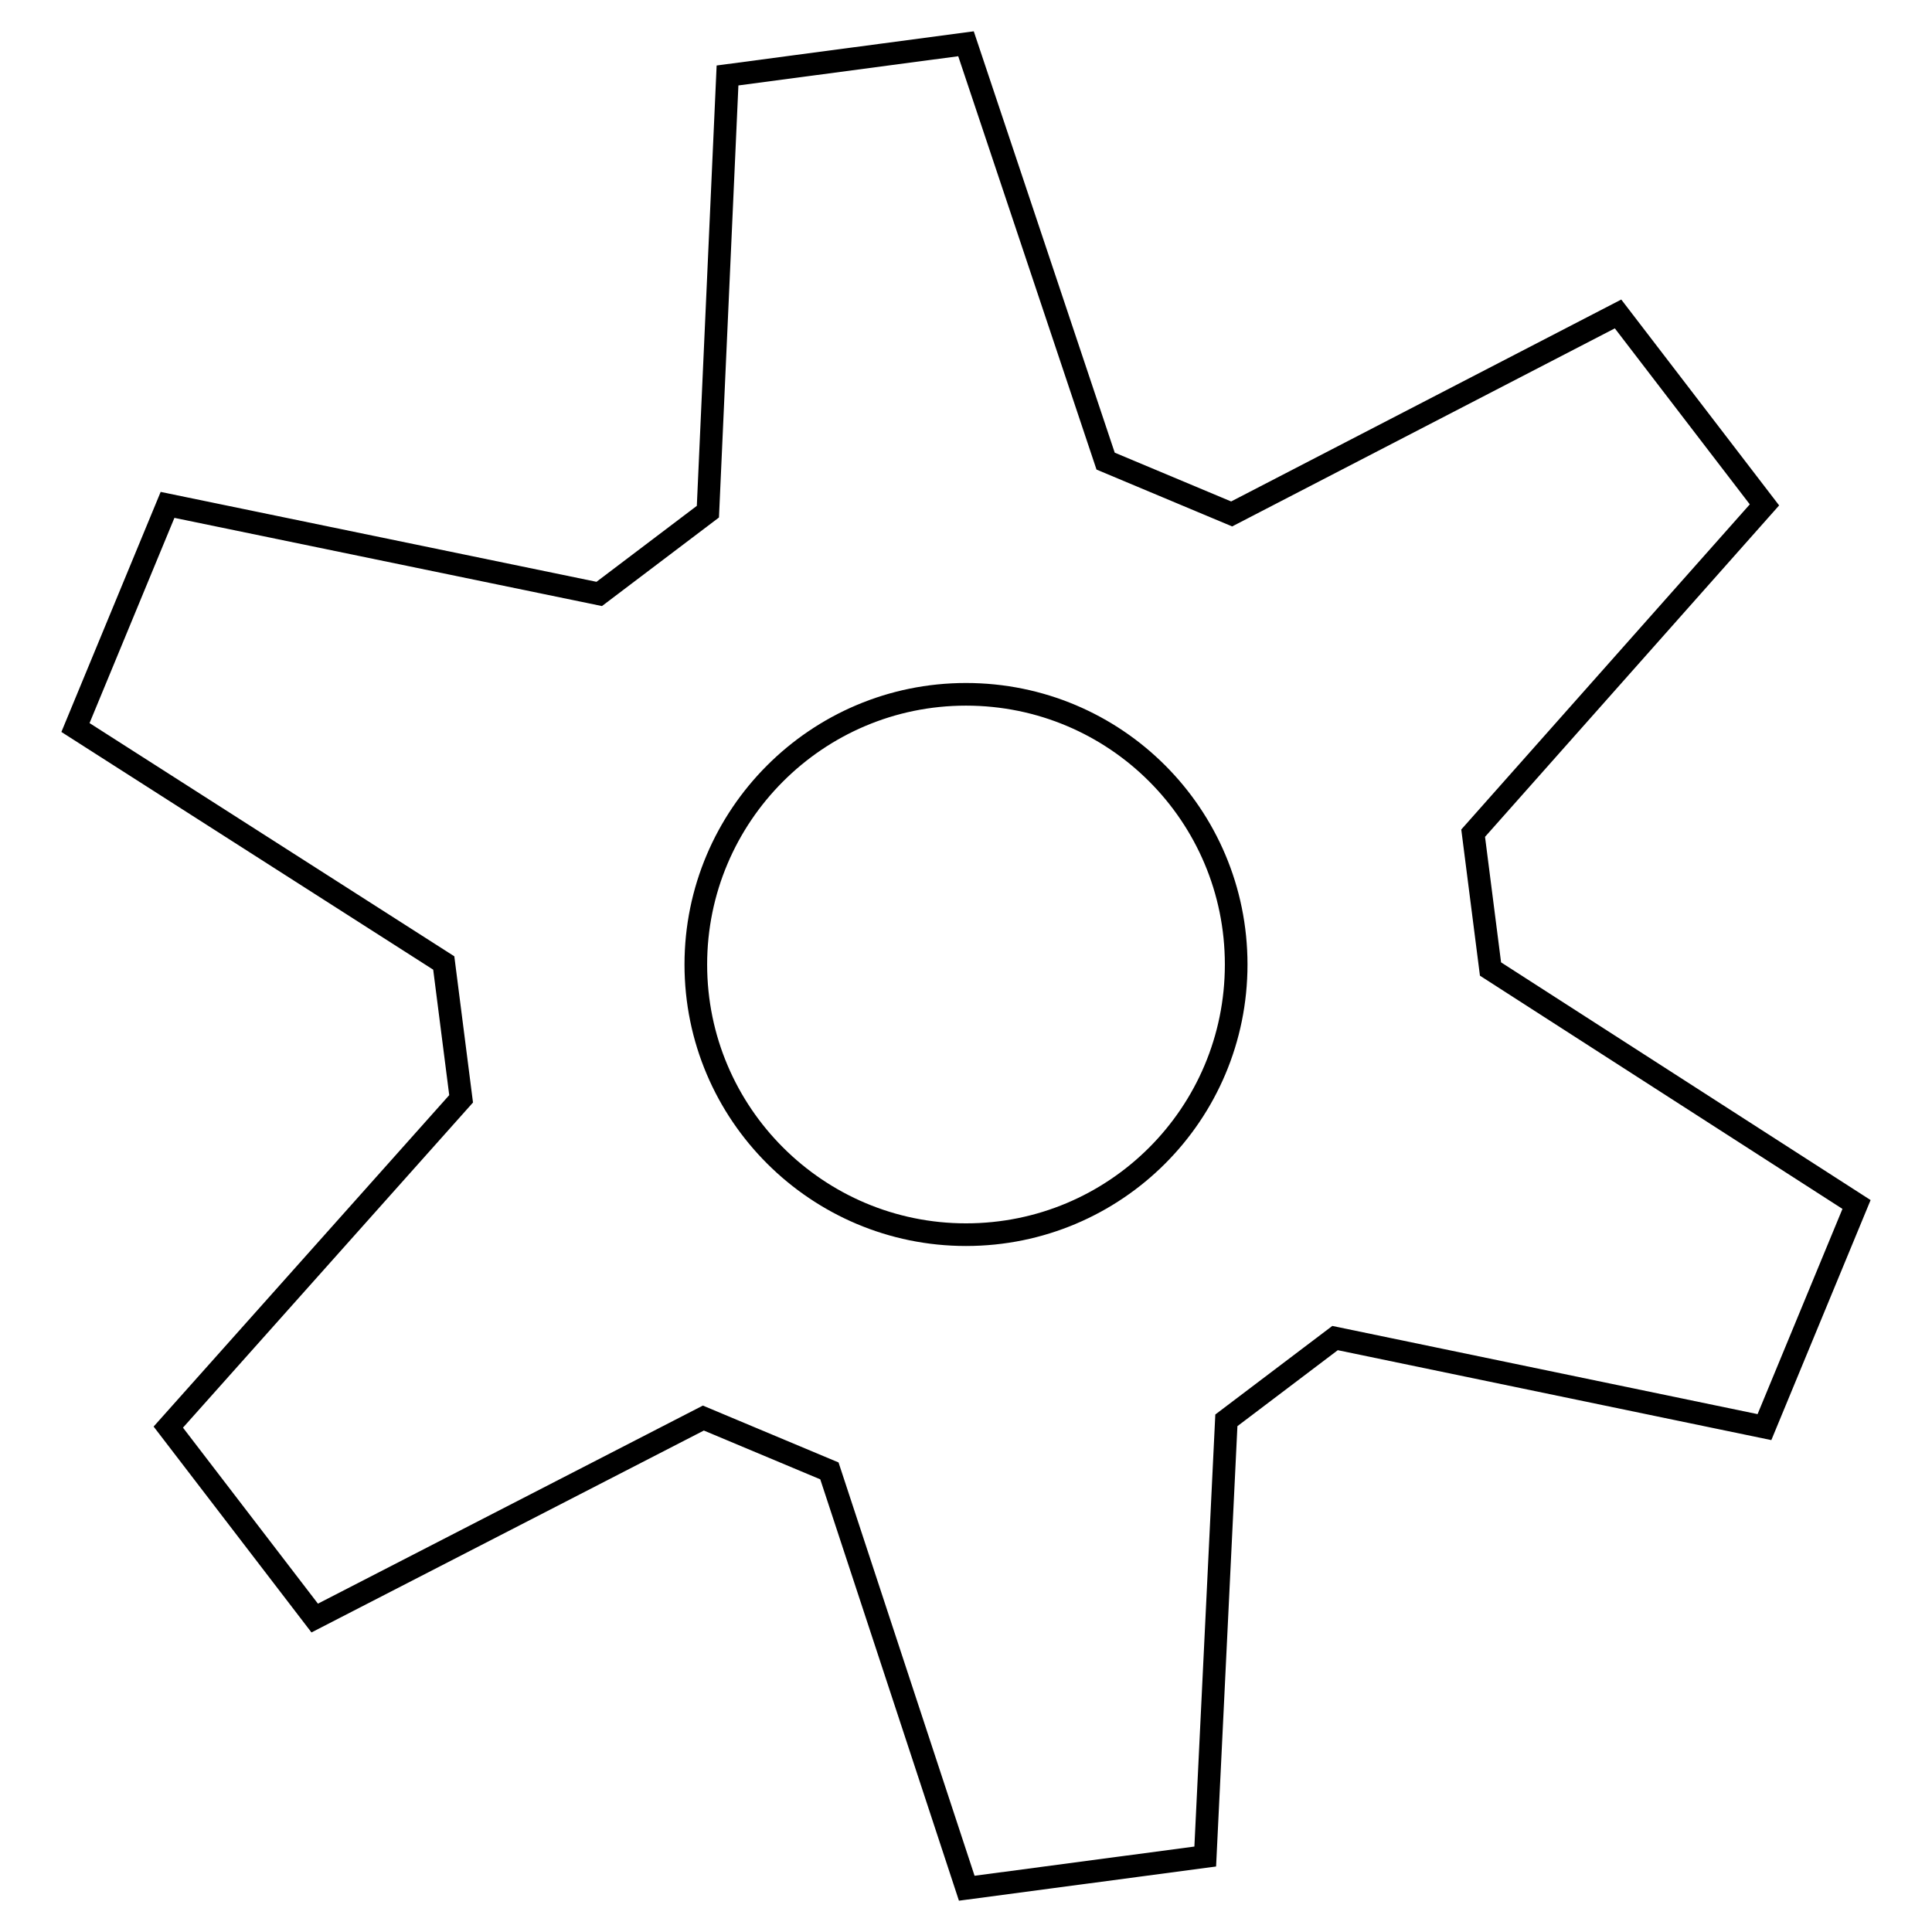 <?xml version="1.0" encoding="utf-8"?>
<!-- Svg Vector Icons : http://www.onlinewebfonts.com/icon -->
<!DOCTYPE svg PUBLIC "-//W3C//DTD SVG 1.1//EN" "http://www.w3.org/Graphics/SVG/1.1/DTD/svg11.dtd">
<svg version="1.1" xmlns="http://www.w3.org/2000/svg" xmlns:xlink="http://www.w3.org/1999/xlink" x="0px" y="0px" viewBox="0 0 256 256" enable-background="new 0 0 256 256" xml:space="preserve">
<g><g><path stroke-width="3" fill-opacity="0" stroke="#000000"  d="M197.5,128.4l-2.3-18l38.6-43.5l-19.4-25.3l-51.2,26.5l-16.7-7L128,5.8L96.4,10l-2.6,57.8L79.4,78.7L22.2,66.9L10,96.4l48.8,31.2l2.3,18l-38.8,43.5l19.4,25.3l51.5-26.5l16.7,7l18.2,55.3l31.6-4.2l2.8-57.8l14.4-10.9l56.9,11.8l12.2-29.5L197.5,128.4z M128,163.6c-19.7,0-35.8-16-35.8-35.8c0-19.7,16-35.8,35.8-35.8s35.8,16,35.8,35.8C163.8,147.6,147.8,163.6,128,163.6z"/></g></g>
</svg>